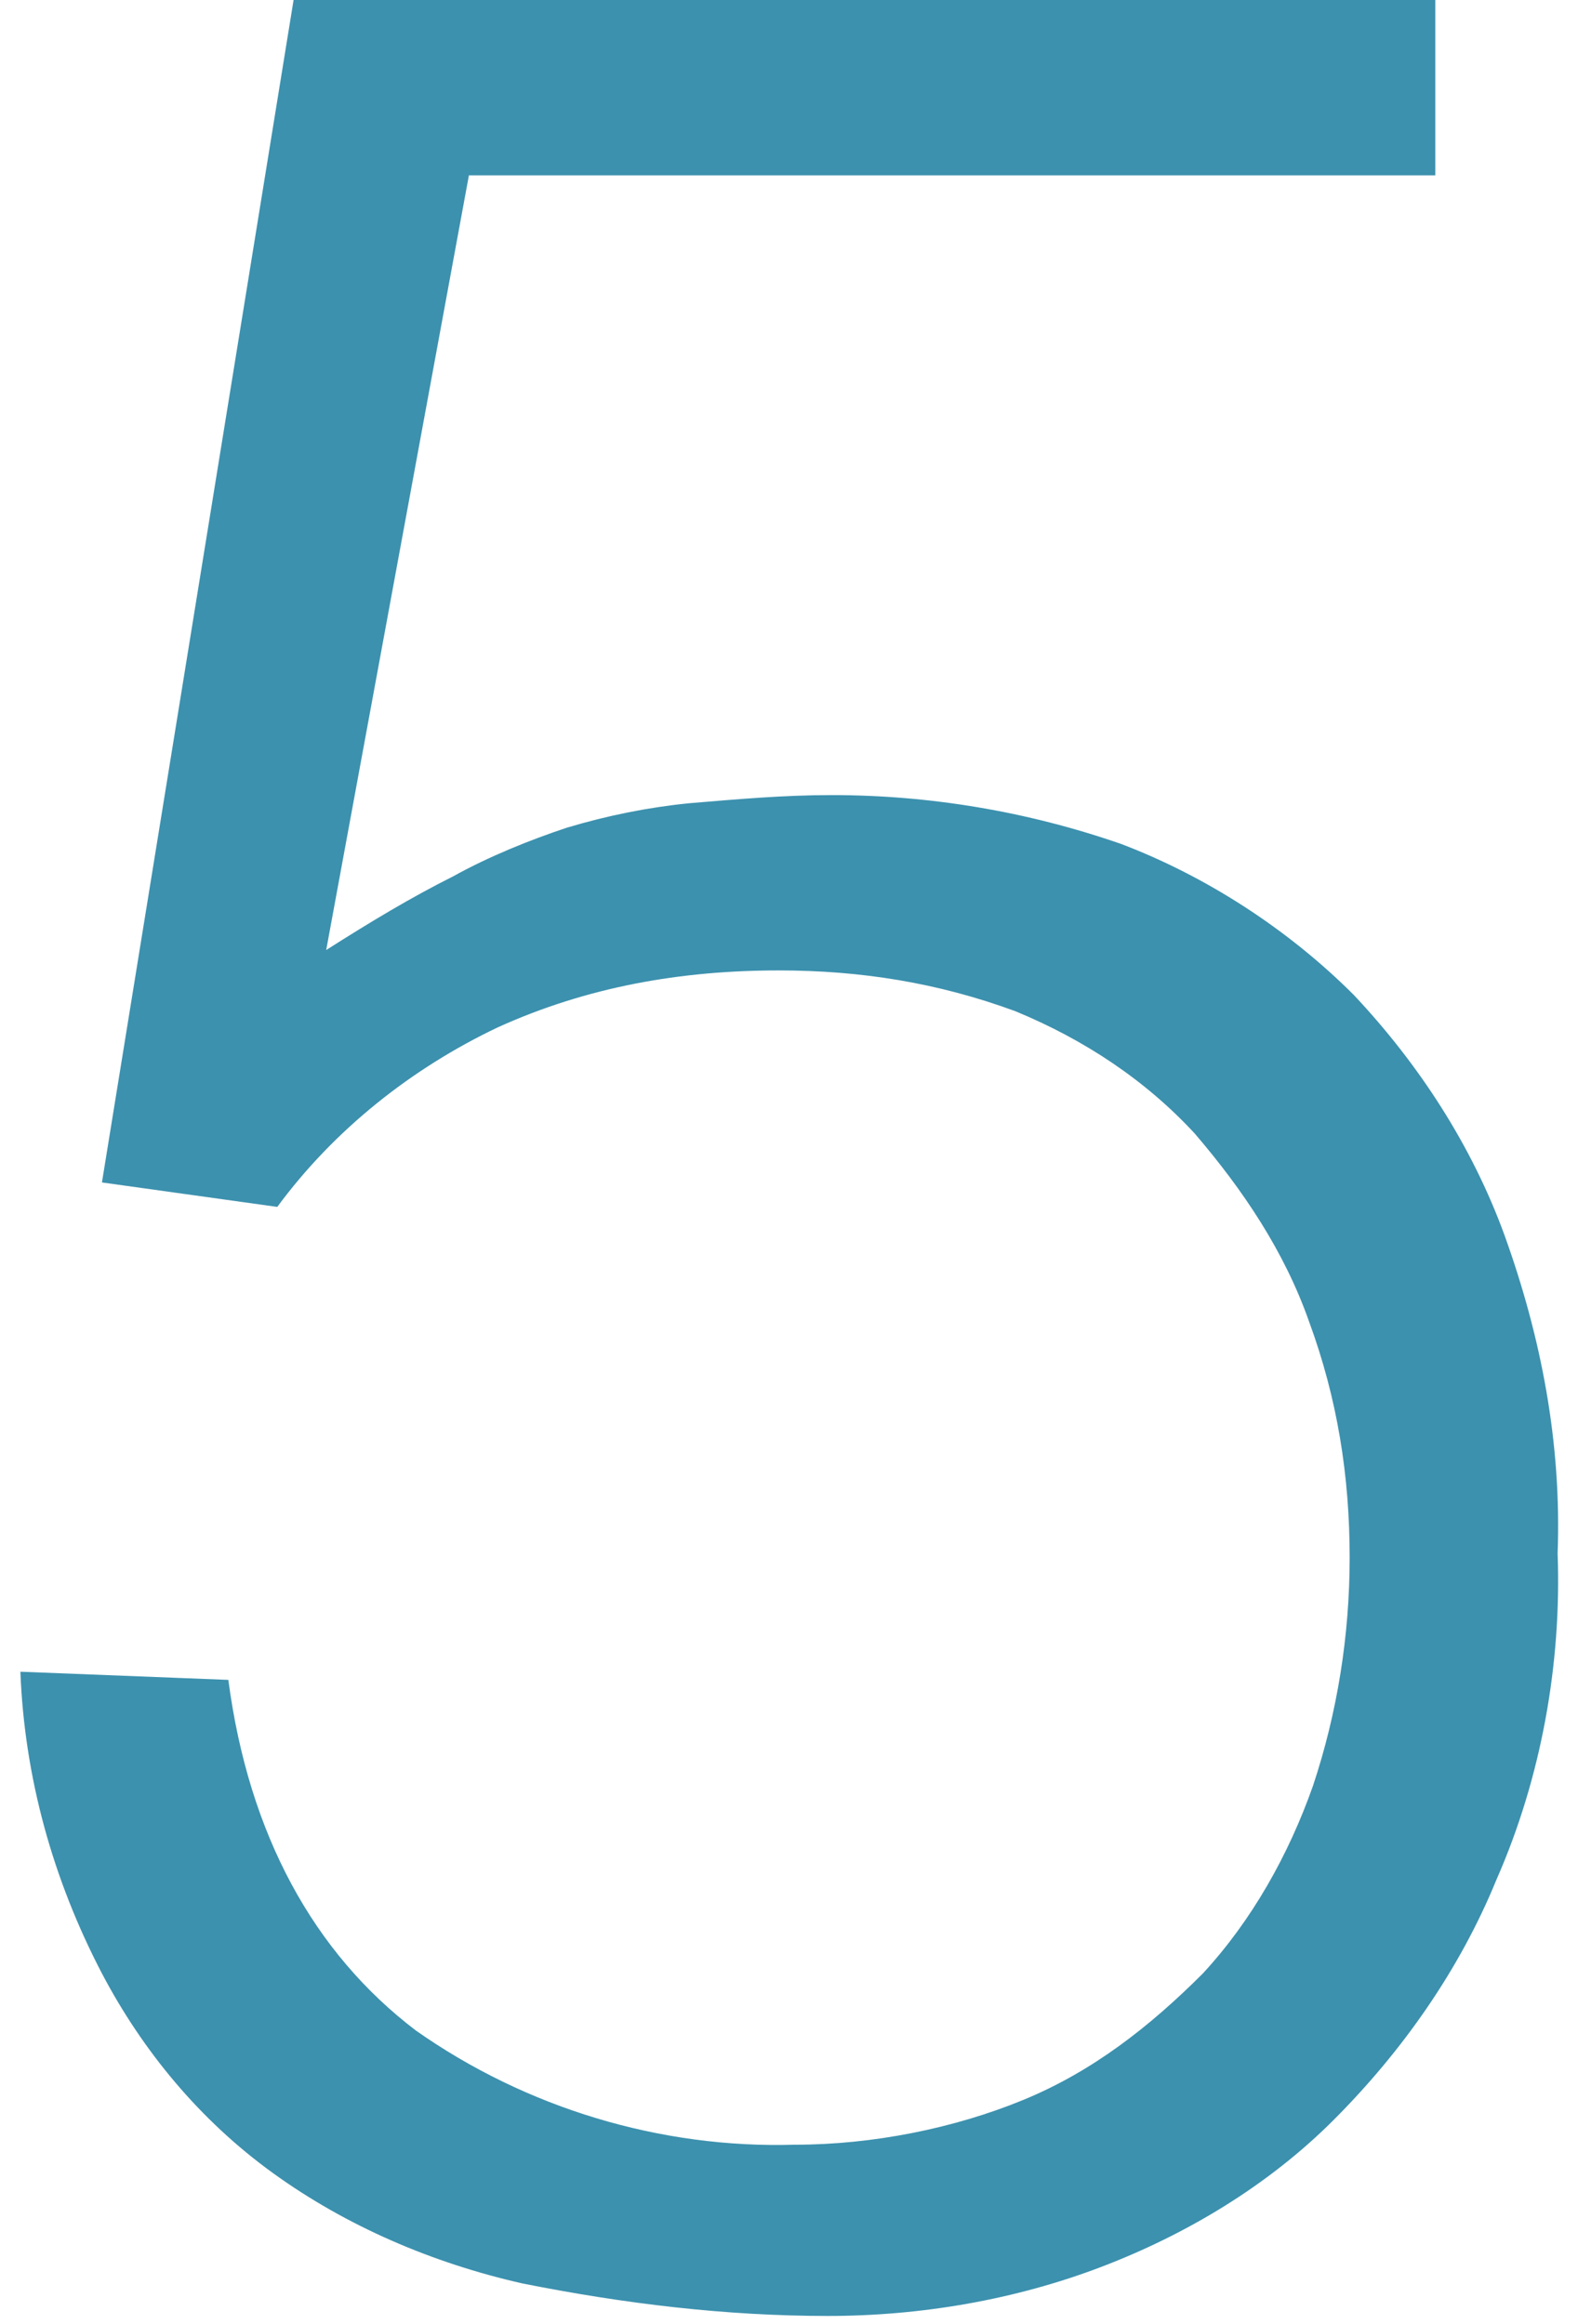 <?xml version="1.0" encoding="utf-8"?>
<!-- Generator: Adobe Illustrator 25.2.1, SVG Export Plug-In . SVG Version: 6.00 Build 0)  -->
<svg version="1.1" id="レイヤー_1" xmlns="http://www.w3.org/2000/svg" xmlns:xlink="http://www.w3.org/1999/xlink" x="0px"
	 y="0px" viewBox="0 0 38.7 57" style="enable-background:new 0 0 38.7 57;" xml:space="preserve">
<style type="text/css">
	.st0{fill:#3C91AE;}
</style>
<g id="レイヤー_2_1_">
	<g id="レイヤー_1-2">
		<path class="st0" d="M5.6,41.2c0.5,3.8,2.1,6.7,4.6,8.6c2.7,1.9,6,2.9,9.3,2.8c1.9,0,3.9-0.4,5.6-1.1c1.7-0.7,3.1-1.8,4.4-3.1
			c1.2-1.3,2.1-2.9,2.7-4.6c0.6-1.8,0.9-3.7,0.9-5.6c0-2-0.3-3.9-1-5.8c-0.6-1.7-1.6-3.2-2.8-4.6c-1.2-1.3-2.7-2.3-4.4-3
			c-1.9-0.7-3.8-1-5.8-1c-2.4,0-4.7,0.4-6.9,1.4c-2.1,1-4,2.5-5.4,4.4l-4.3-0.6L7.2,0h28v4.3H11.5L8,23.3c1.1-0.7,2.1-1.3,3.1-1.8
			c0.9-0.5,1.9-0.9,2.8-1.2c1-0.3,2-0.5,3-0.6c1.2-0.1,2.3-0.2,3.5-0.2c2.4,0,4.8,0.4,7.1,1.2c2.1,0.8,4.1,2.1,5.7,3.7
			c1.6,1.7,2.9,3.7,3.7,5.9c0.9,2.5,1.4,5.1,1.3,7.8c0.1,2.7-0.4,5.5-1.5,8c-0.9,2.2-2.3,4.2-4,5.9c-1.6,1.6-3.6,2.8-5.7,3.6
			c-2.1,0.8-4.4,1.2-6.7,1.2c-2.5,0-5-0.3-7.5-0.8c-2.2-0.5-4.3-1.4-6.1-2.7c-1.8-1.3-3.2-3-4.2-4.9c-1.2-2.3-1.9-4.8-2-7.4
			L5.6,41.2z"/>
	</g>
</g>
</svg>
